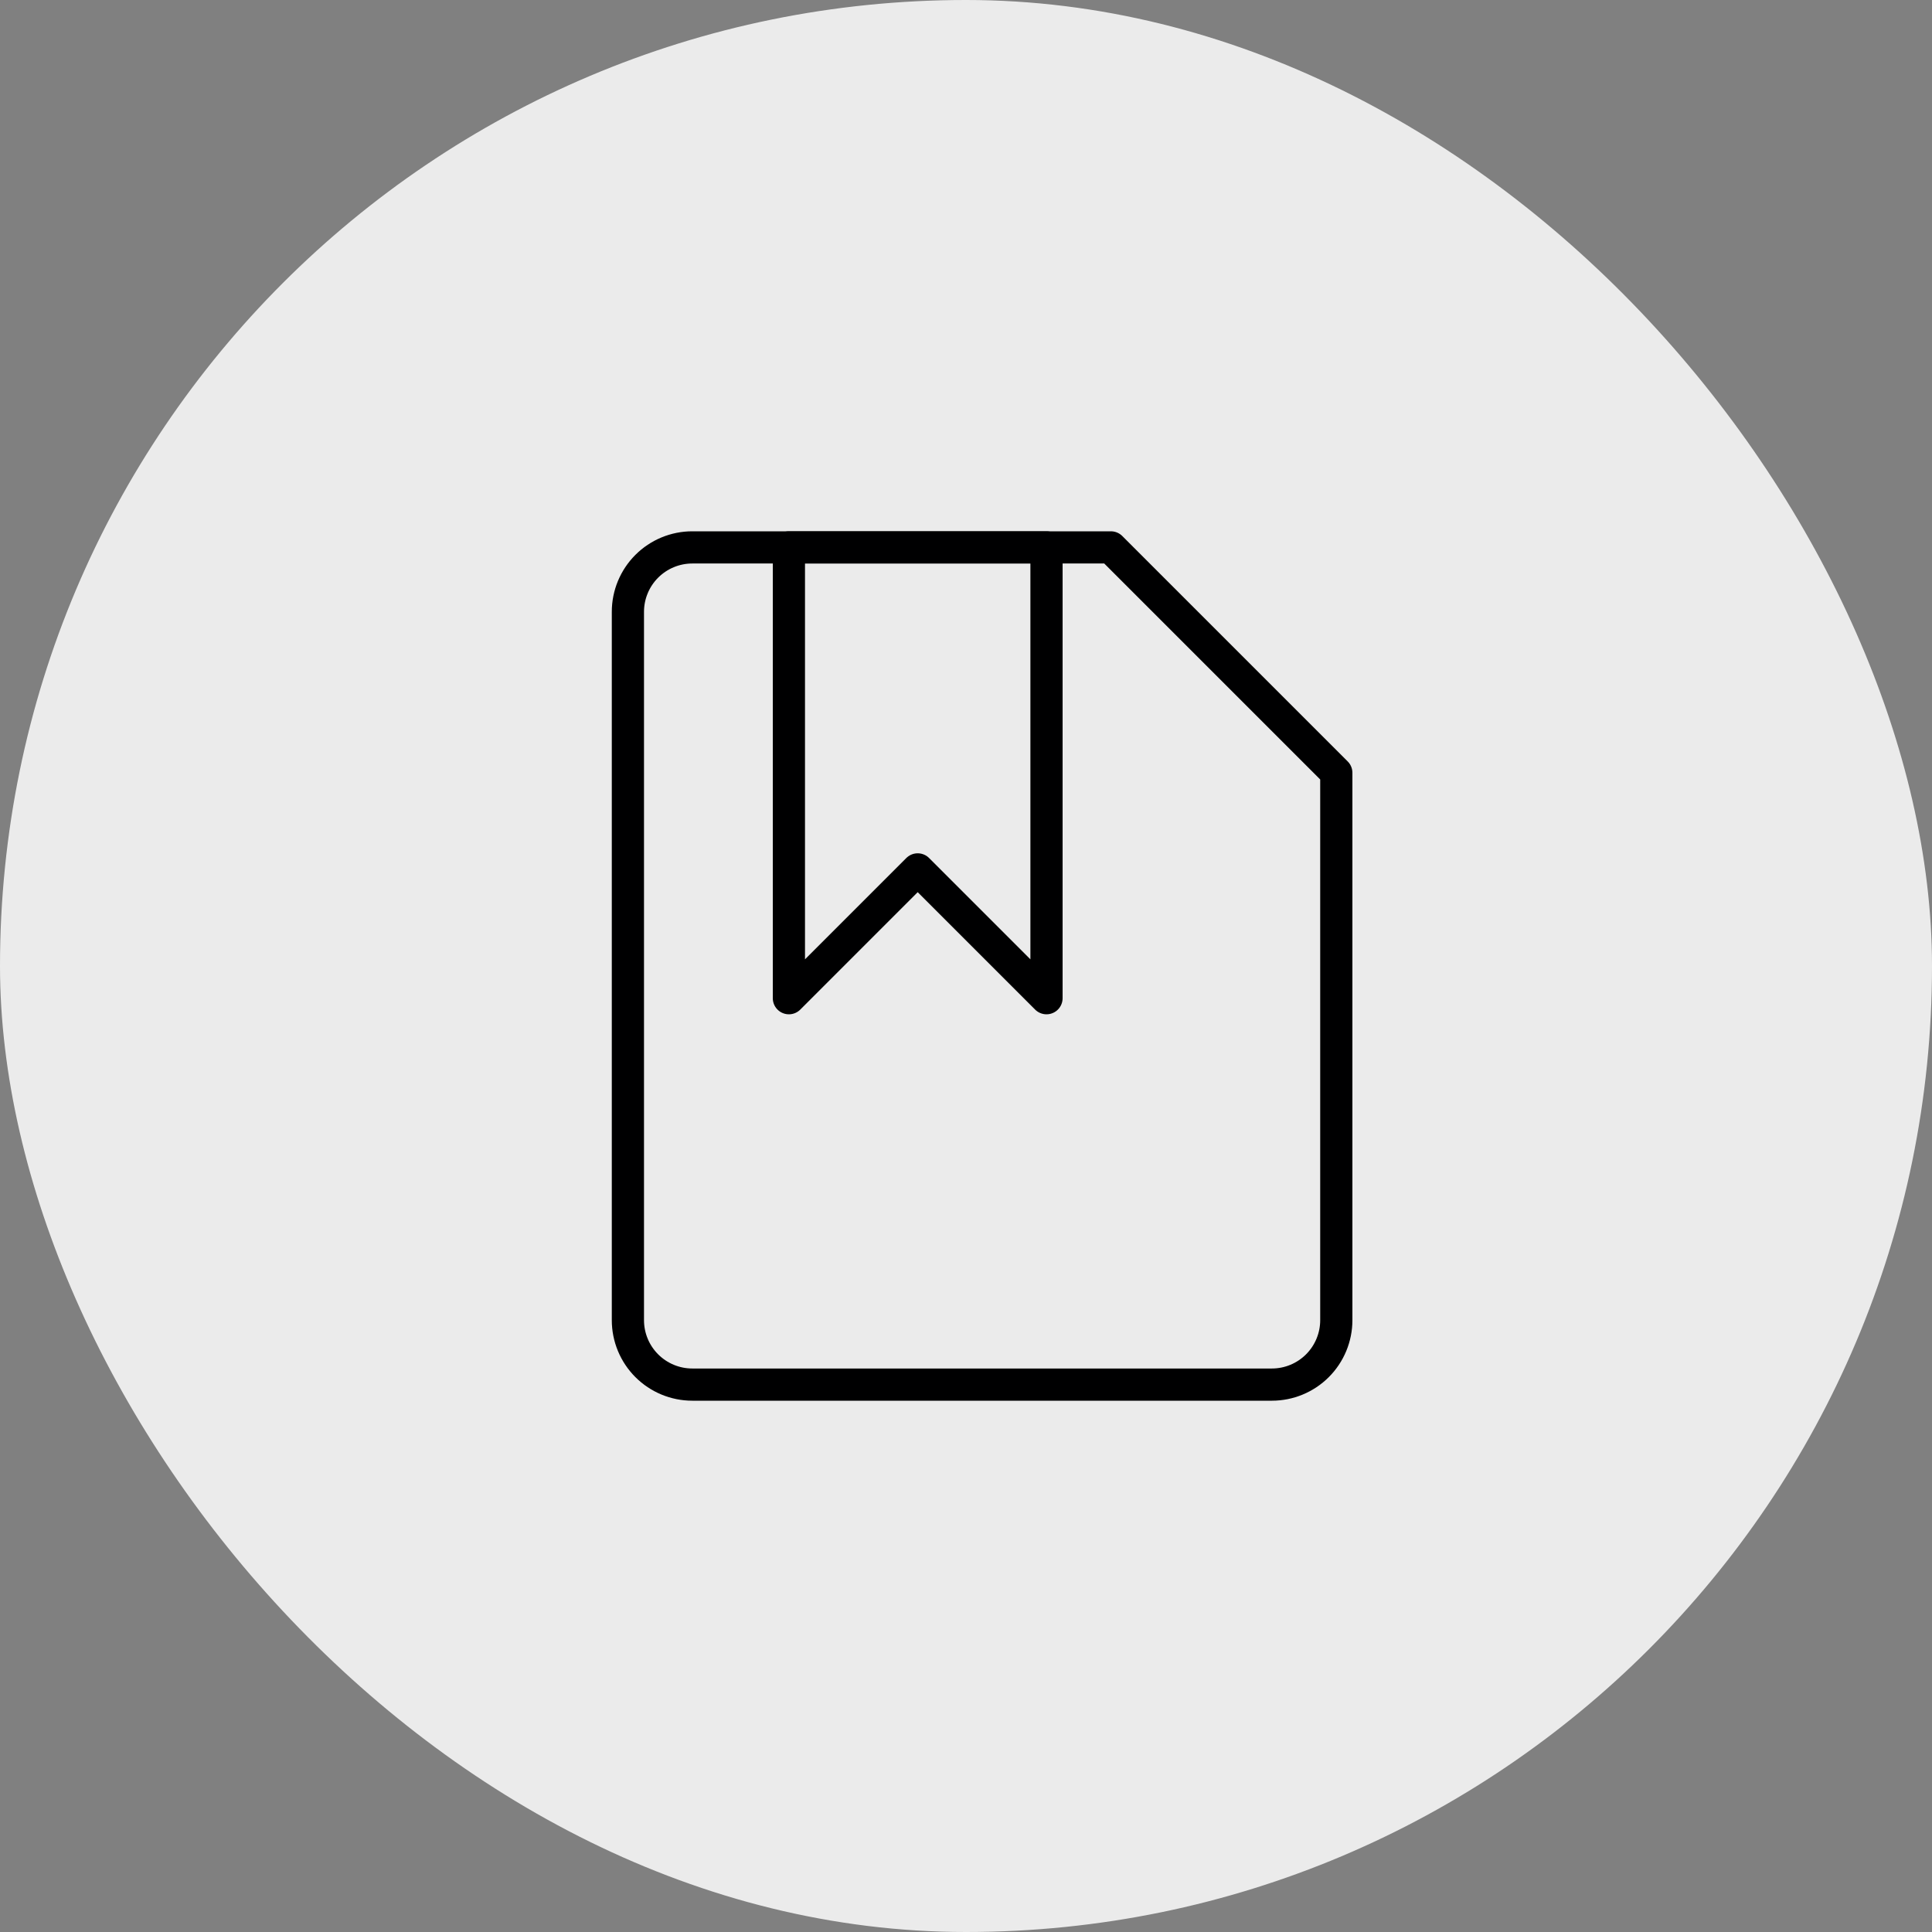 <svg xmlns="http://www.w3.org/2000/svg" width="60" height="60" viewBox="0 0 60 60" fill="none"><rect x="0" y="0" width="60" height="60" fill="#808080" stroke="none"/><rect width="60" height="60" rx="30" fill="#EBEBEB"></rect><path d="M41.5 41C41.5 41.53 41.289 42.039 40.914 42.414C40.539 42.789 40.03 43 39.5 43H21.5C20.97 43 20.461 42.789 20.086 42.414C19.711 42.039 19.5 41.53 19.5 41V19C19.5 18.47 19.711 17.961 20.086 17.586C20.461 17.211 20.97 17 21.5 17H34.5L41.5 24V41Z" stroke="#000001" stroke-linecap="round" stroke-linejoin="round"></path><path d="M32.5 31L28.5 27L24.5 31V17H32.5V31Z" stroke="#000001" stroke-linecap="round" stroke-linejoin="round"></path></svg>